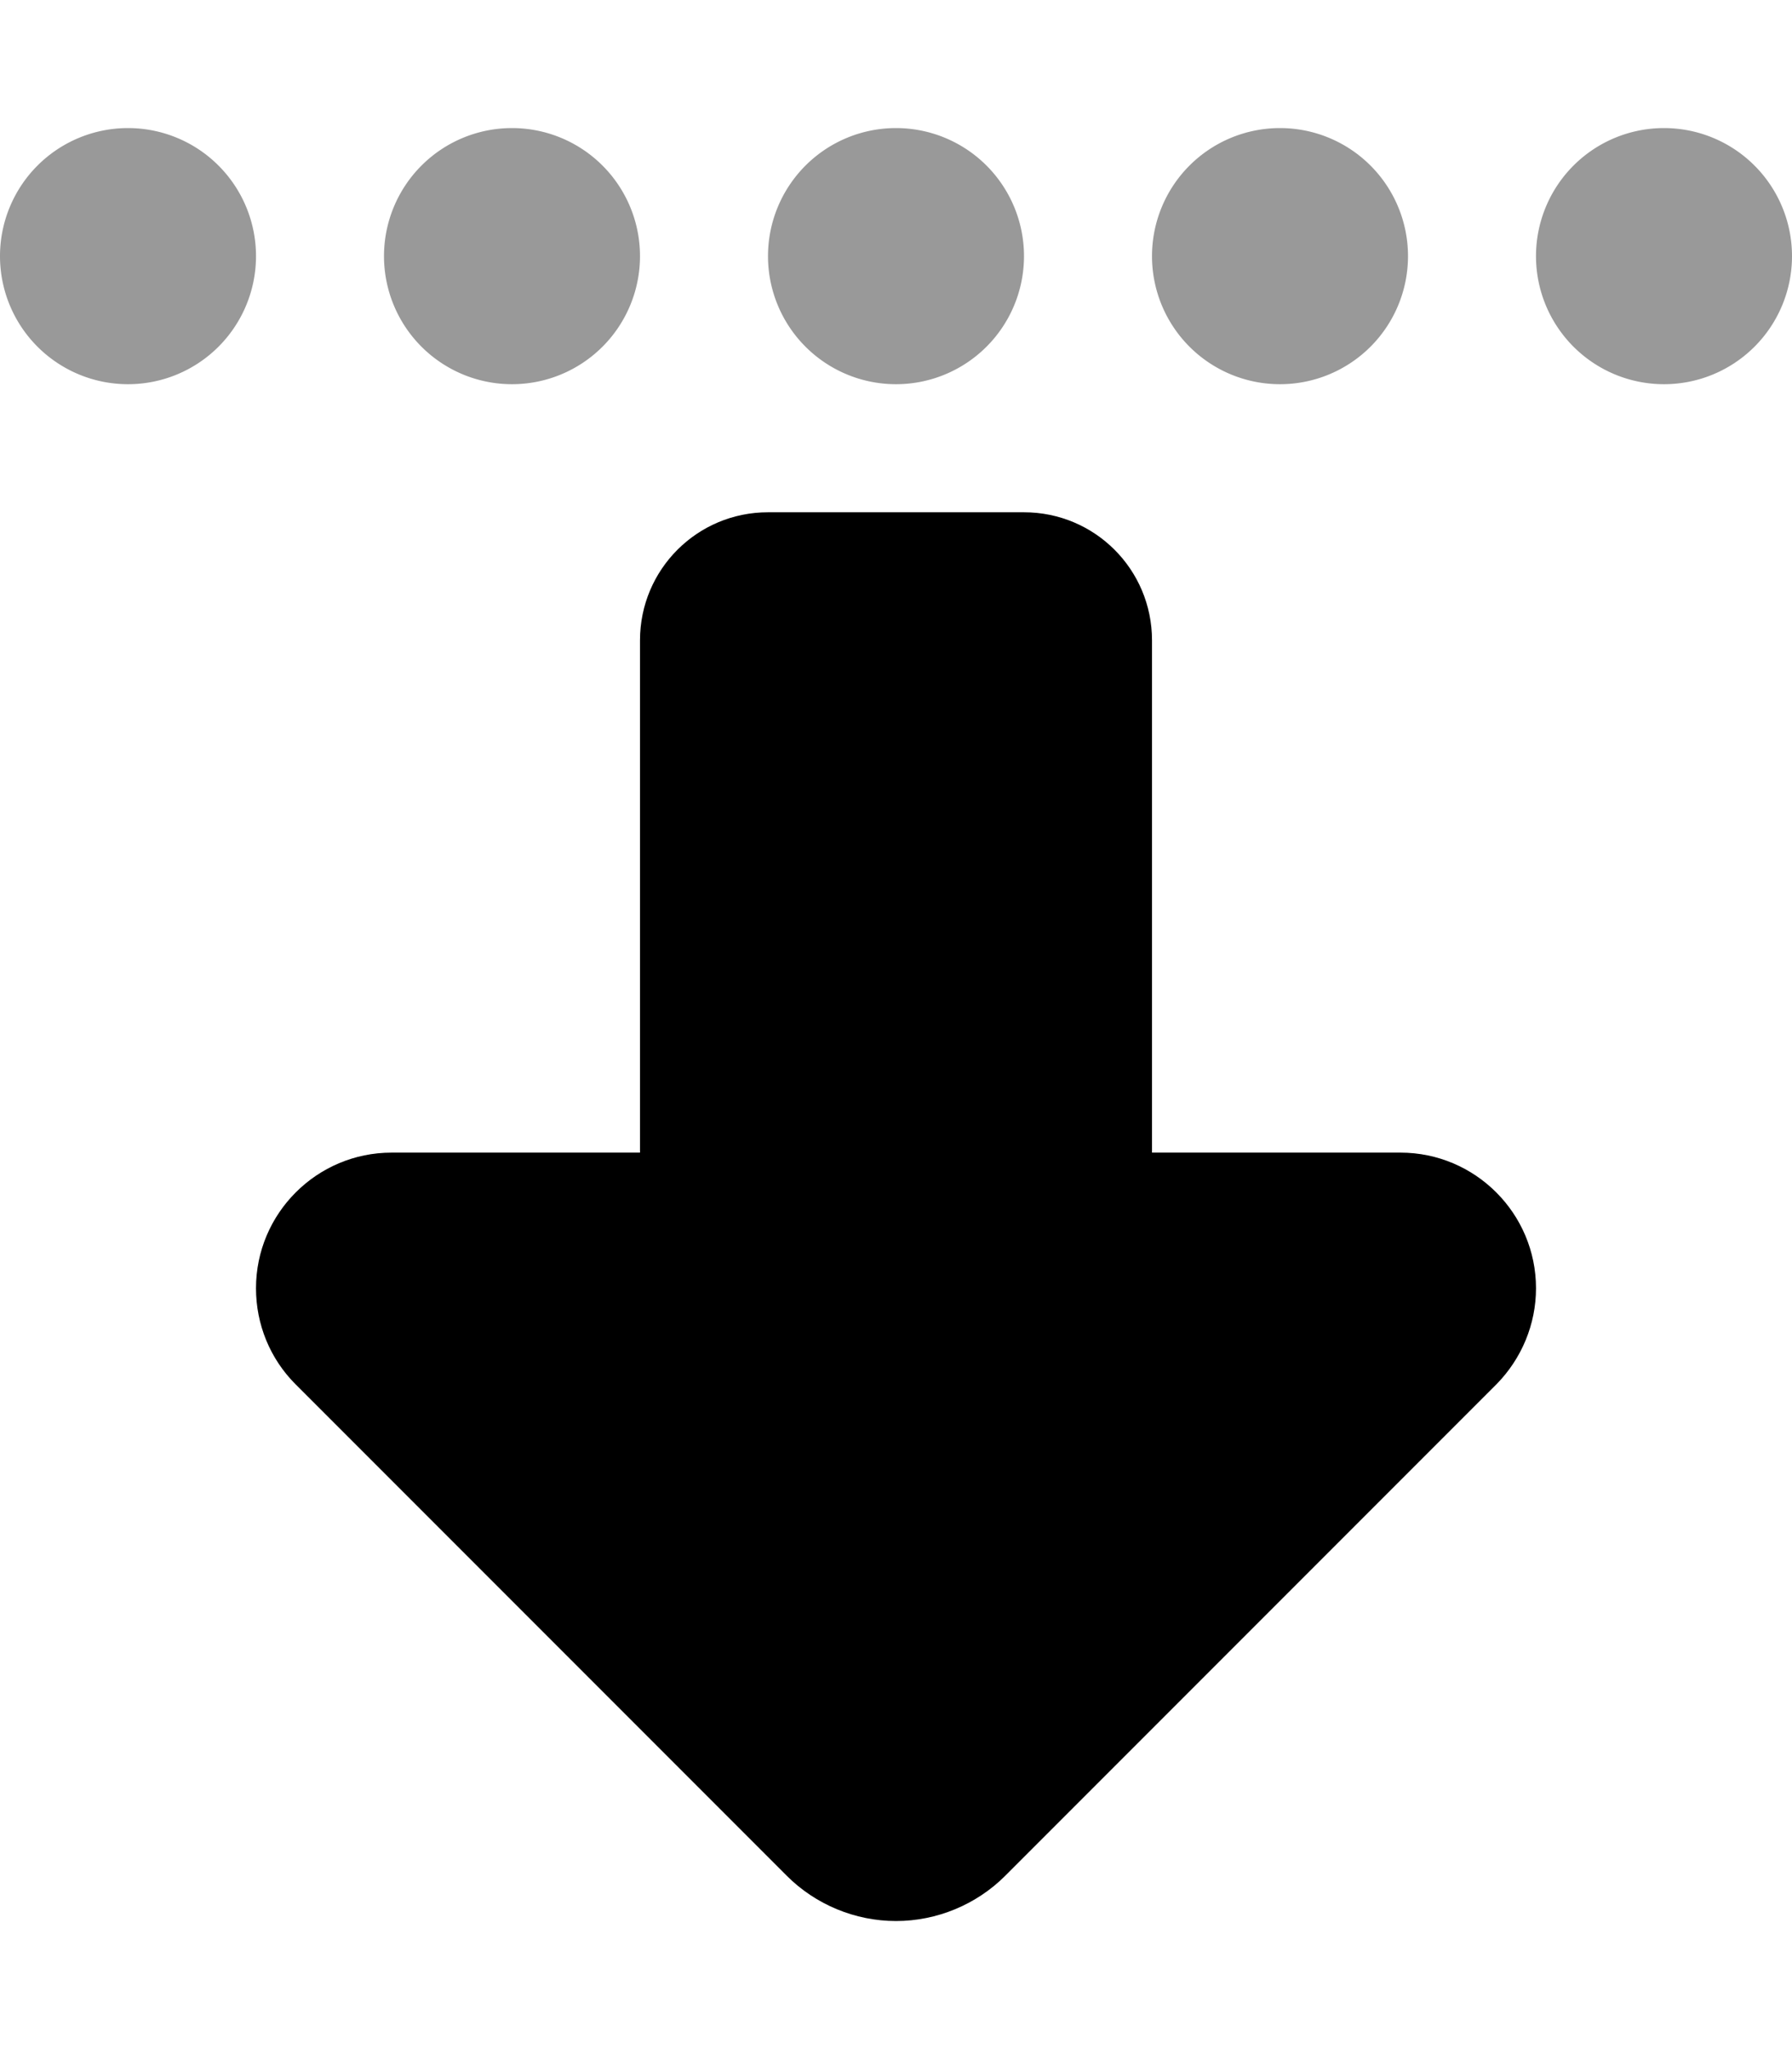 <svg xmlns="http://www.w3.org/2000/svg" viewBox="0 0 448 512"><!--! Font Awesome Pro 6.5.2 by @fontawesome - https://fontawesome.com License - https://fontawesome.com/license (Commercial License) Copyright 2024 Fonticons, Inc. --><path class="fa-secondary" style="fill:inherit;opacity:.4;" d="M384 64a32 32 0 1 0 64 0 32 32 0 1 0 -64 0zm-96 0a32 32 0 1 0 64 0 32 32 0 1 0 -64 0zM224 32a32 32 0 1 0 0 64 32 32 0 1 0 0-64zM96 64a32 32 0 1 0 64 0A32 32 0 1 0 96 64zM32 32a32 32 0 1 0 0 64 32 32 0 1 0 0-64z"/><path class="fa-primary" style="fill:inherit;opacity:1;" d="M196.7 468.7L73.9 345.9c-6.4-6.4-9.9-15-9.9-24C64 303.2 79.2 288 97.9 288H160V160c0-17.7 14.3-32 32-32h64c17.7 0 32 14.3 32 32V288h62.1c18.7 0 33.9 15.2 33.9 33.9c0 9-3.6 17.6-9.9 24L251.3 468.7c-7.2 7.2-17.1 11.3-27.3 11.3s-20.1-4.1-27.3-11.3z"/></svg>